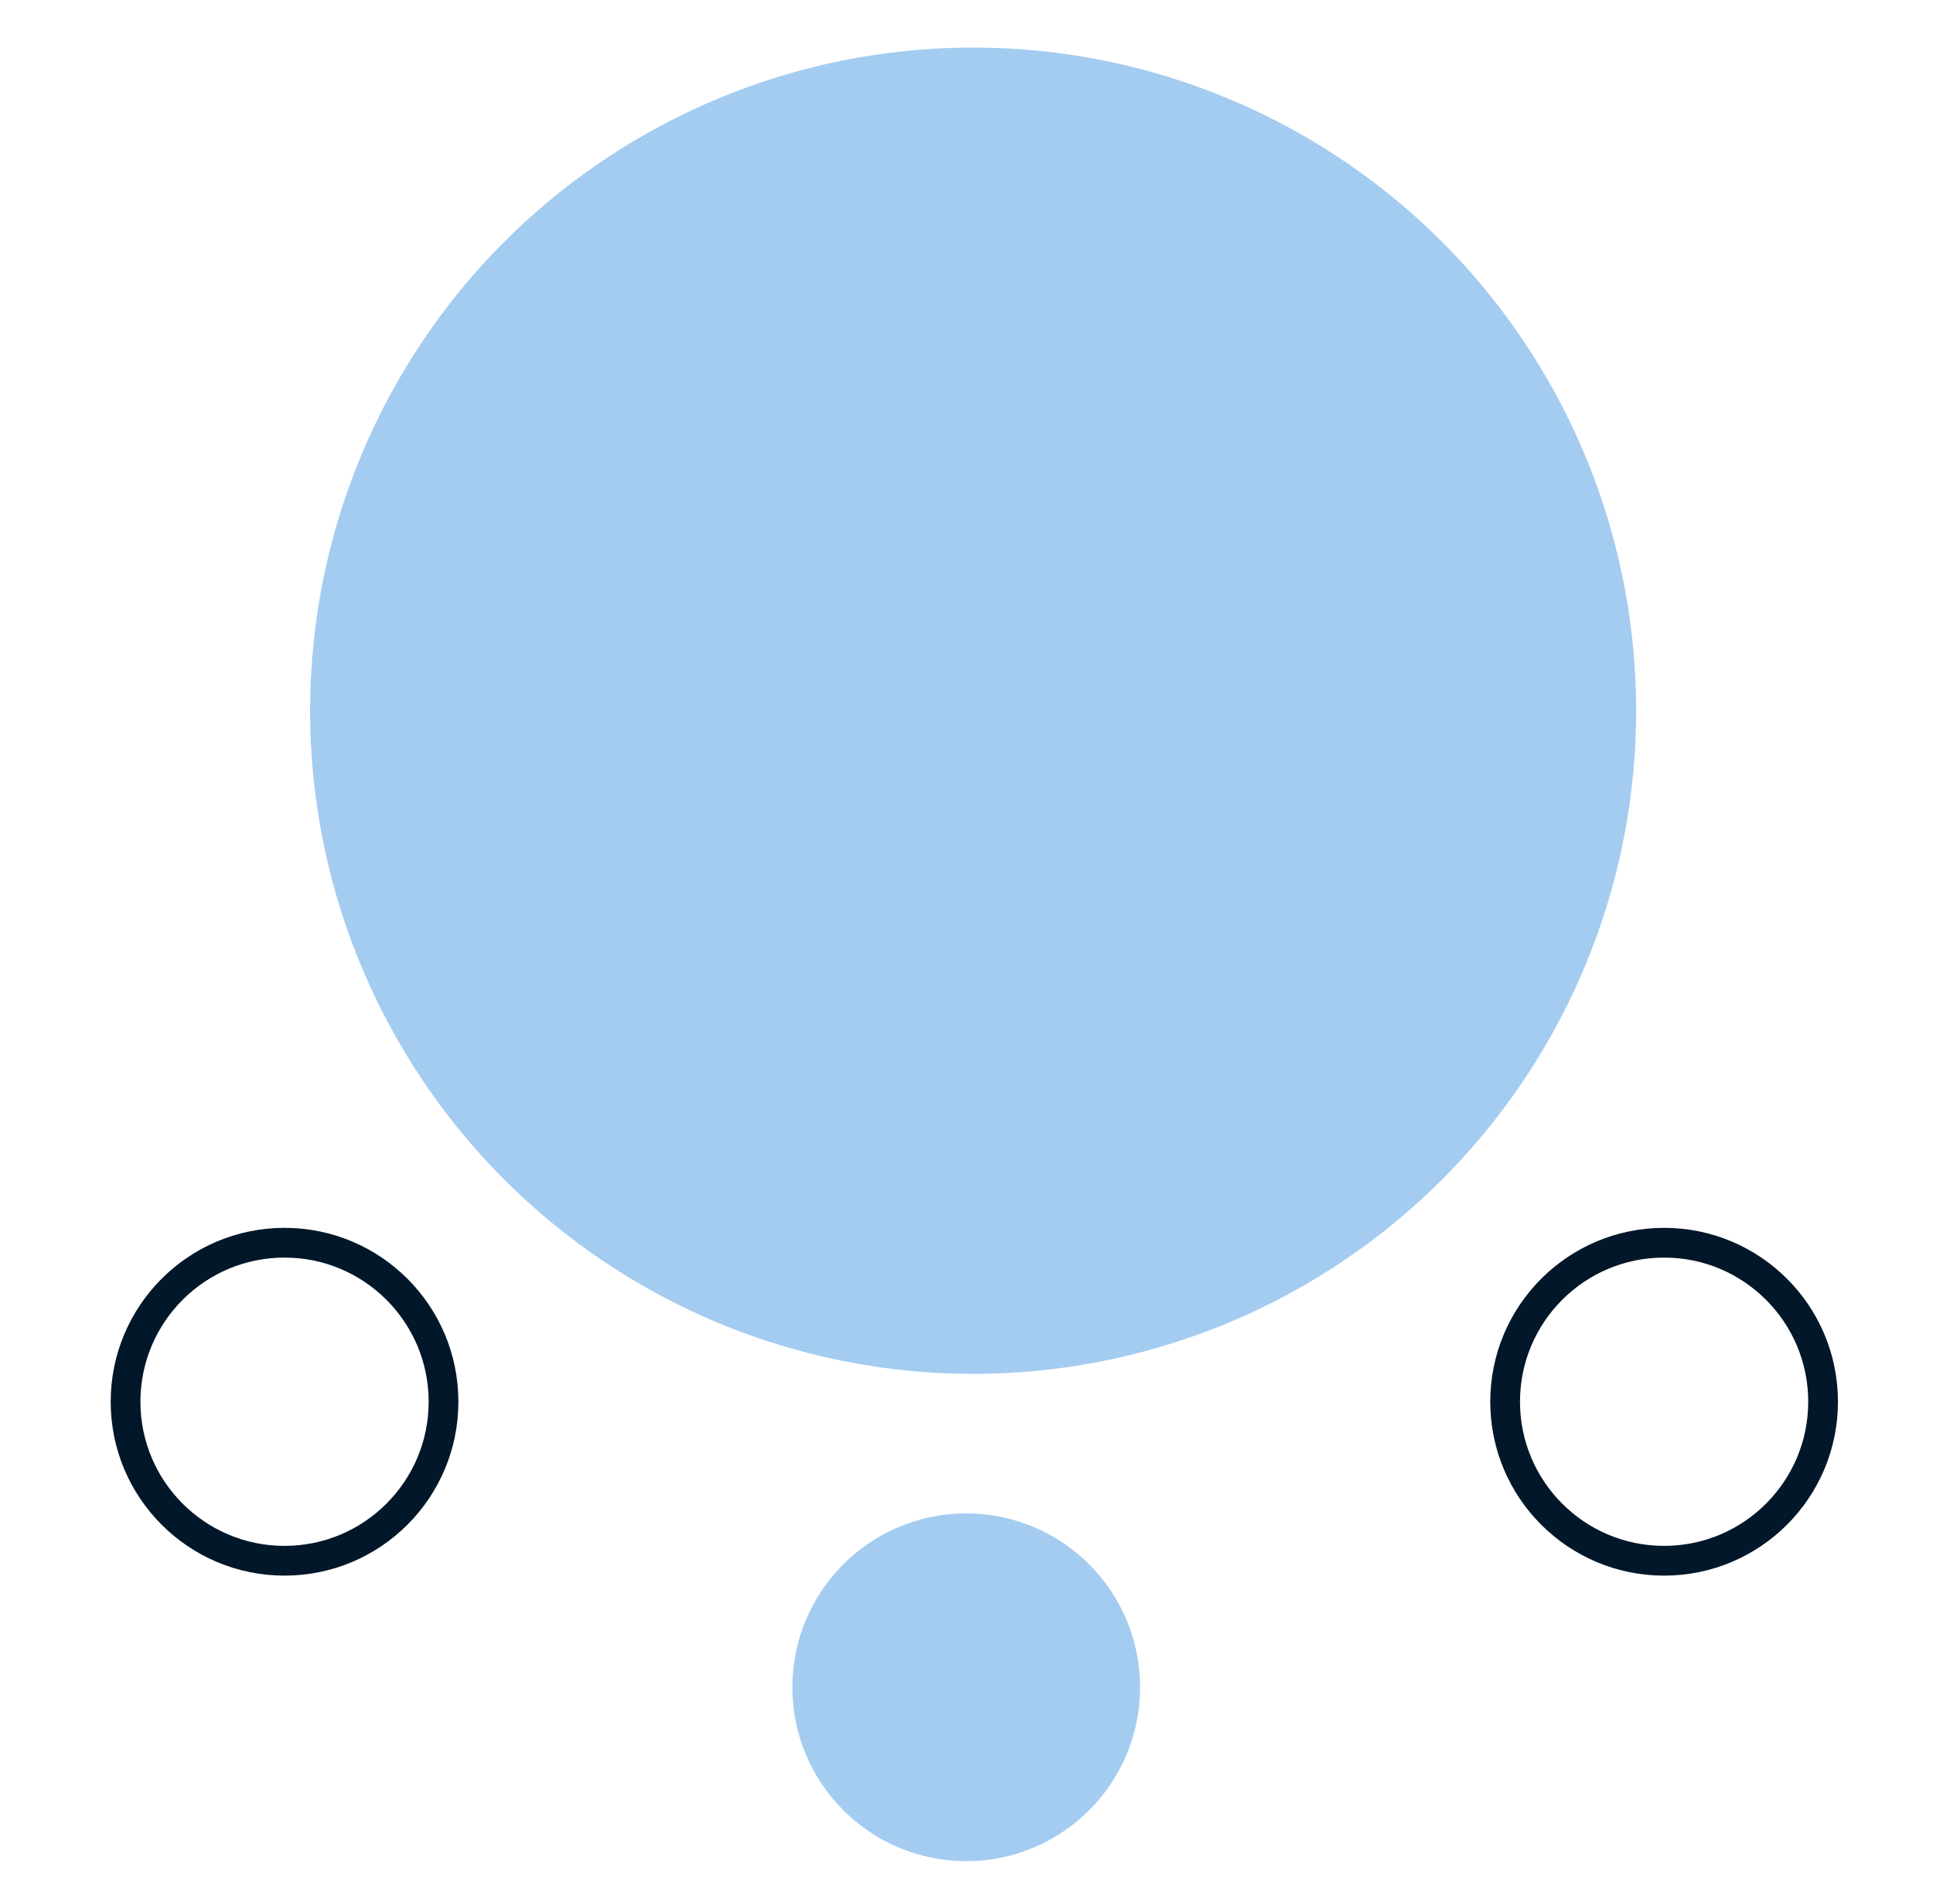 <svg width="65" height="64" viewBox="0 0 65 64" fill="none" xmlns="http://www.w3.org/2000/svg">
<circle cx="32.723" cy="23.894" r="22.295" transform="rotate(90 32.723 23.894)" fill="#A4CCF1"/>
<circle cx="32.491" cy="56.726" r="5.846" transform="rotate(90 32.491 56.726)" fill="#A4CCF1"/>
<circle cx="55.958" cy="47.126" r="5.346" transform="rotate(90 55.958 47.126)" stroke="#021729"/>
<circle cx="9.568" cy="47.126" r="5.346" transform="rotate(90 9.568 47.126)" stroke="#021729"/>
</svg>
